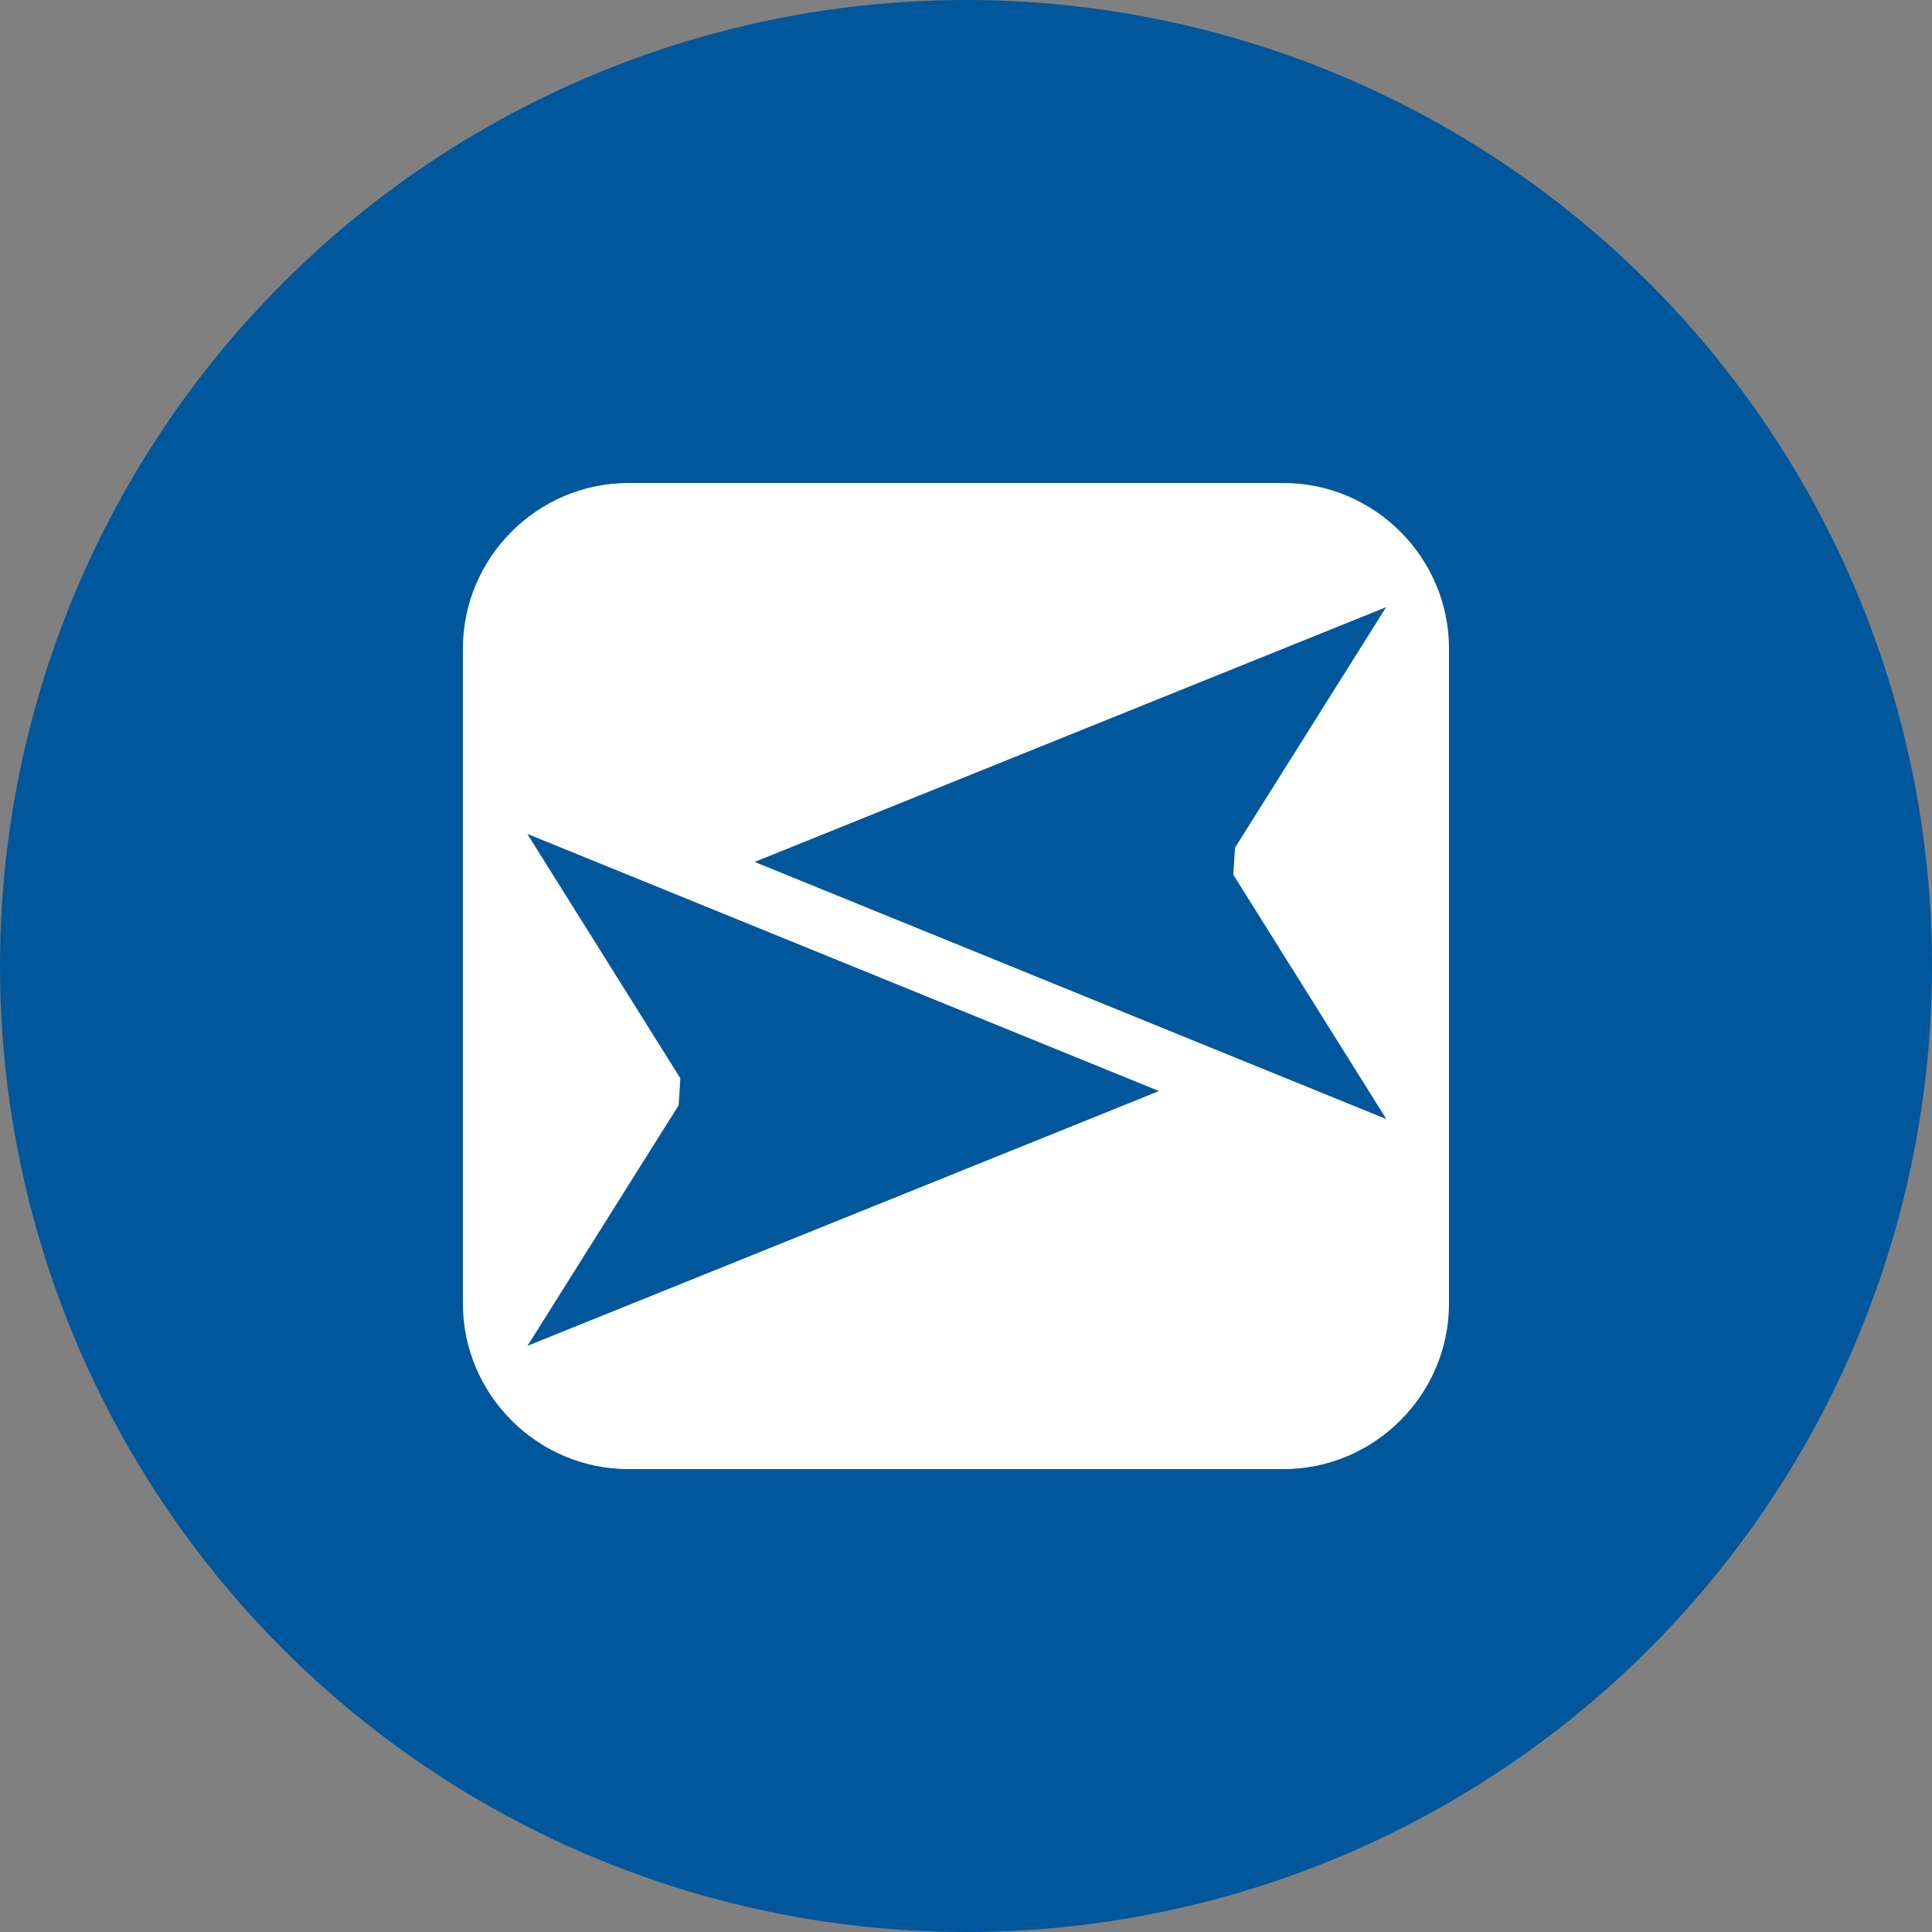 <svg height="96" viewBox="0 0 96 96" width="96" xmlns="http://www.w3.org/2000/svg"><rect x="0" y="0" width="96" height="96" fill="#808080" stroke="none"/><g fill="none" fill-rule="evenodd"><g><circle cx="48" cy="48" fill="#01579b" r="48"/><path d="m63.77 24h-32.539c-4.527 0-8.23 3.704-8.23 8.23v32.539c0 4.527 3.704 8.23 8.23 8.23h32.539c4.527 0 8.23-3.704 8.23-8.23v-32.539c0-4.527-3.704-8.23-8.23-8.23z" fill="#fff"/></g><g fill="#01579b" transform="translate(26 30)"><path d="m42.887 25.608-31.39-12.78 31.38-12.659-7.511 11.954-.084 1.339z"/><path d="m.201 11.434 31.39 12.78-31.38 12.659 7.511-11.954.084-1.339z"/></g></g></svg>
